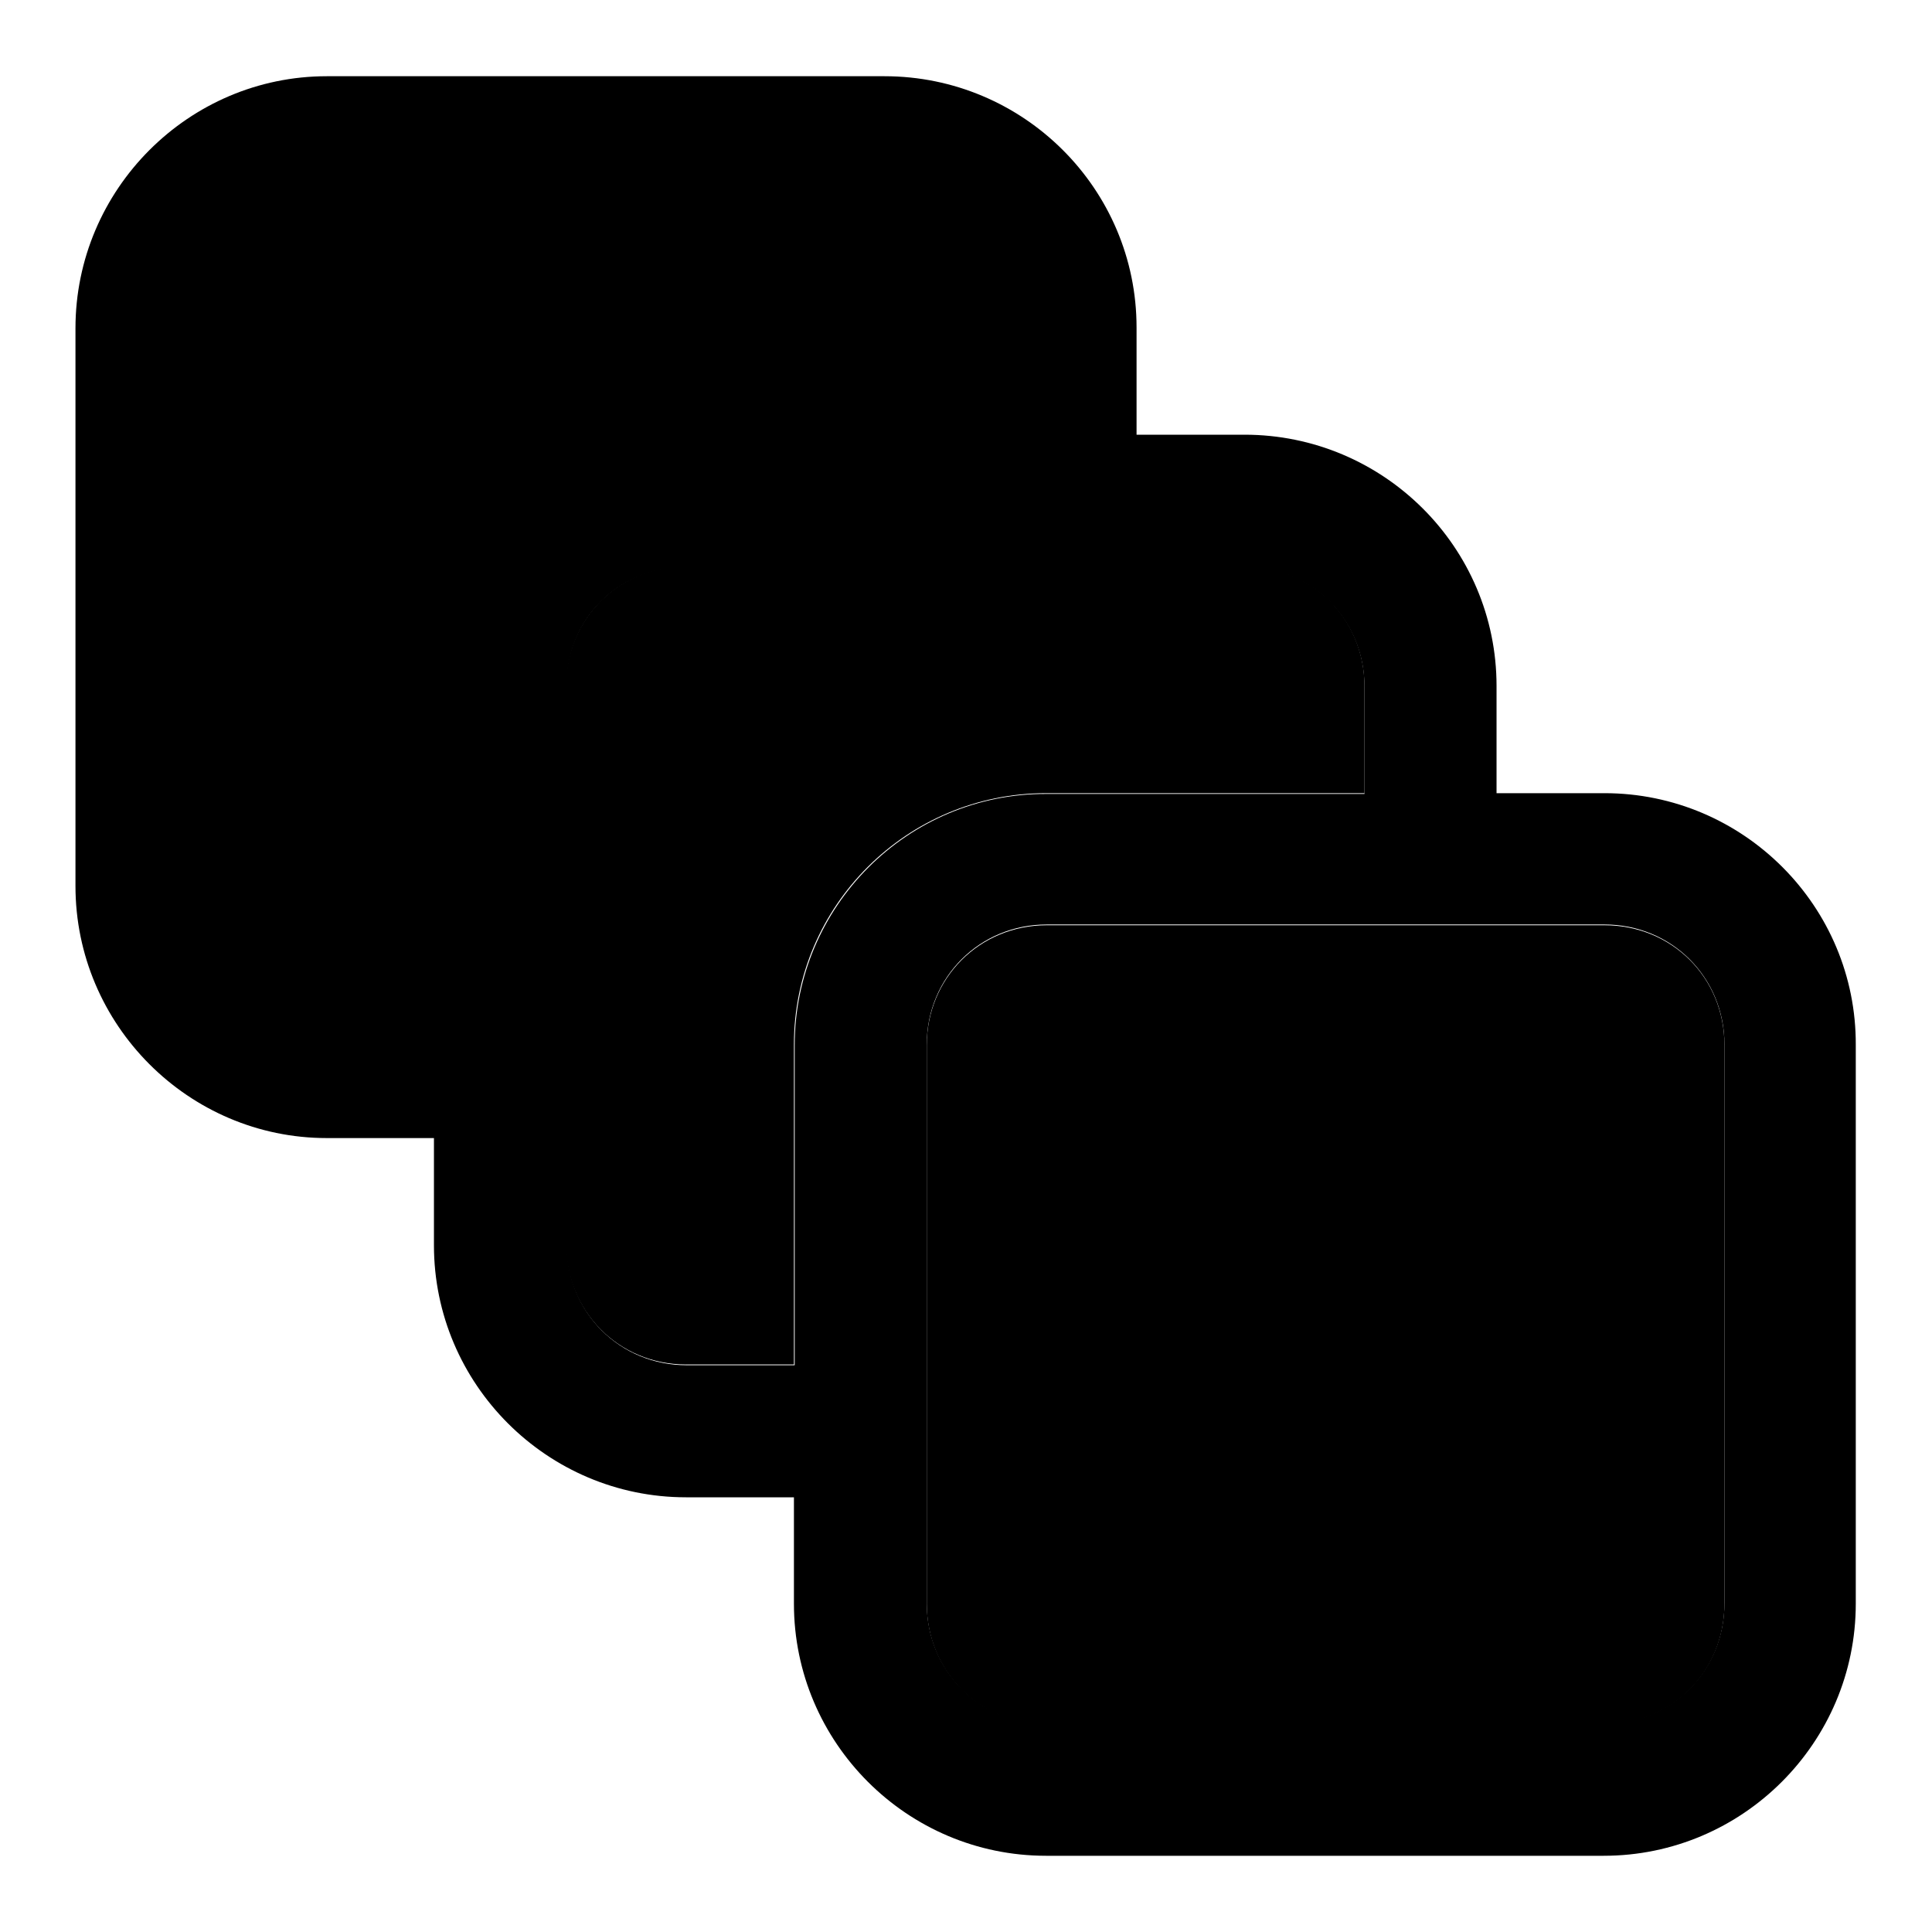 <?xml version="1.0" encoding="utf-8"?>
<!-- Svg Vector Icons : http://www.onlinewebfonts.com/icon -->
<!DOCTYPE svg PUBLIC "-//W3C//DTD SVG 1.1//EN" "http://www.w3.org/Graphics/SVG/1.1/DTD/svg11.dtd">
<svg version="1.1" xmlns="http://www.w3.org/2000/svg" xmlns:xlink="http://www.w3.org/1999/xlink" x="0px" y="0px" viewBox="0 0 256 256" enable-background="new 0 0 256 256" xml:space="preserve">
<g><g><path fill="#000000" d="M180.8,105.1V90.9c0-8.9-7-15.9-15.9-15.9H91C82,75,75,82,75,90.9v73.9c0,9,7,16,15.9,16h14.3v-42.4c0-18.4,15-33.3,33.4-33.3L180.8,105.1L180.8,105.1z"/><path fill="#000000" d="M212.6,105.1h-14.3V90.9c0-18.4-15-33.3-33.4-33.3h-14.3V43.4c0-18.4-15-33.3-33.4-33.3H43.3C25,10.1,10,25.1,10,43.5v73.9c0,18.4,15,33.4,33.3,33.4h14.2V165c0,18.4,15,33.4,33.4,33.4h14.3v14.1c0,18.4,15,33.4,33.4,33.4h73.9c18.4,0,33.4-15,33.4-33.4v-74C246,120.1,231,105.1,212.6,105.1z M105.3,138.5v42.4H91c-8.9,0-15.9-7-15.9-16V91C75,82,82,75.1,91,75.1h73.9c8.9,0,15.9,7,15.9,15.9v14.2h-42.1C120.3,105.1,105.3,120.1,105.3,138.5z M212.6,228.4h-73.9c-8.9,0-15.9-7-15.9-16v-74c0-8.9,7-15.9,15.9-15.9h73.9c8.9,0,15.9,7,15.9,15.9l0,74C228.5,221.4,221.5,228.4,212.6,228.4z"/><path fill="#000000" d="M212.6,122.6h-73.9c-8.9,0-15.9,7-15.9,15.9v74c0,9,7,16,15.9,16h73.9c8.9,0,15.9-7,15.9-16l0-74C228.5,129.5,221.5,122.6,212.6,122.6z"/></g></g>
</svg>